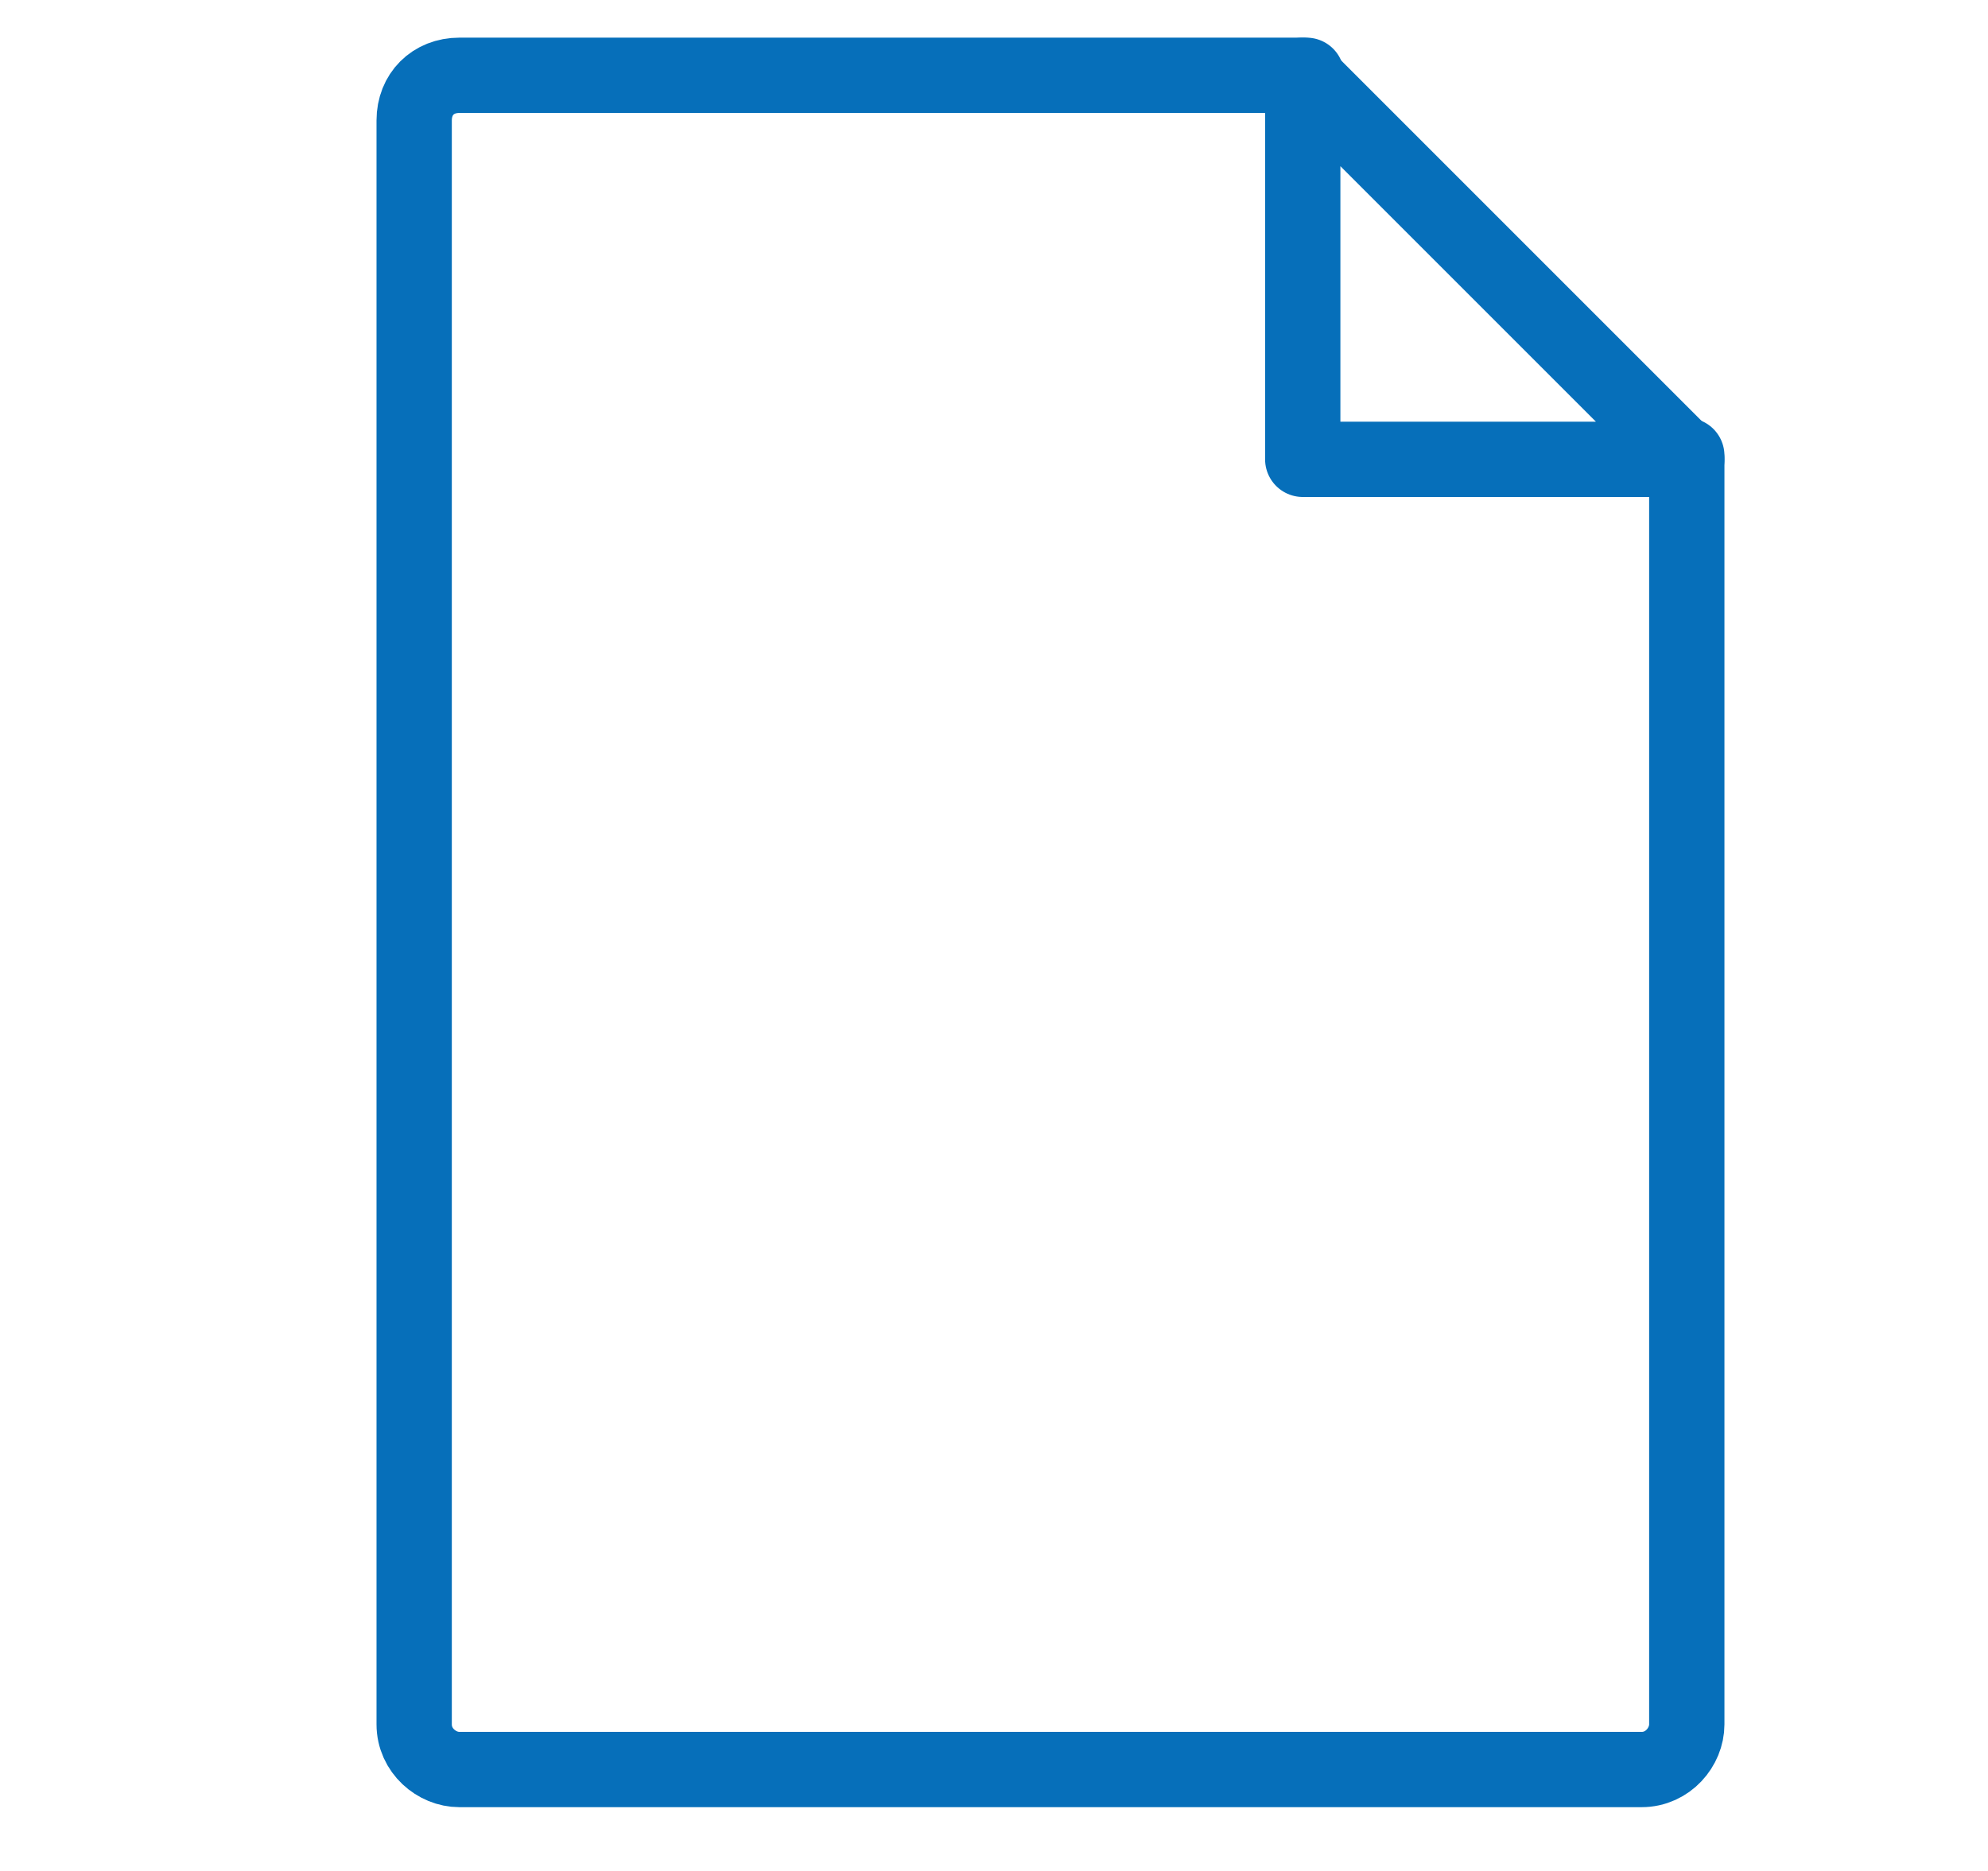 <?xml version="1.0" encoding="UTF-8"?> <!-- Generator: Adobe Illustrator 23.0.3, SVG Export Plug-In . SVG Version: 6.00 Build 0) --> <svg xmlns="http://www.w3.org/2000/svg" xmlns:xlink="http://www.w3.org/1999/xlink" id="Слой_1" x="0px" y="0px" viewBox="0 0 52.8 49.7" style="enable-background:new 0 0 52.8 49.7;" xml:space="preserve"> <style type="text/css"> .st0{fill:none;stroke:#066FBA;stroke-width:2;stroke-linecap:round;stroke-linejoin:round;stroke-miterlimit:10;} </style> <g> <g> <g> <g> <g> <path class="st0" d="M44.8,12.1v33.7c0,0.6-0.5,1.2-1.2,1.2H12.2c-0.6,0-1.2-0.5-1.2-1.2V3.2C11,2.5,11.5,2,12.2,2h22.5"></path> </g> <polygon class="st0" points="44.8,12.2 34.6,12.2 34.6,2 "></polygon> </g> </g> </g> </g> </svg> 
